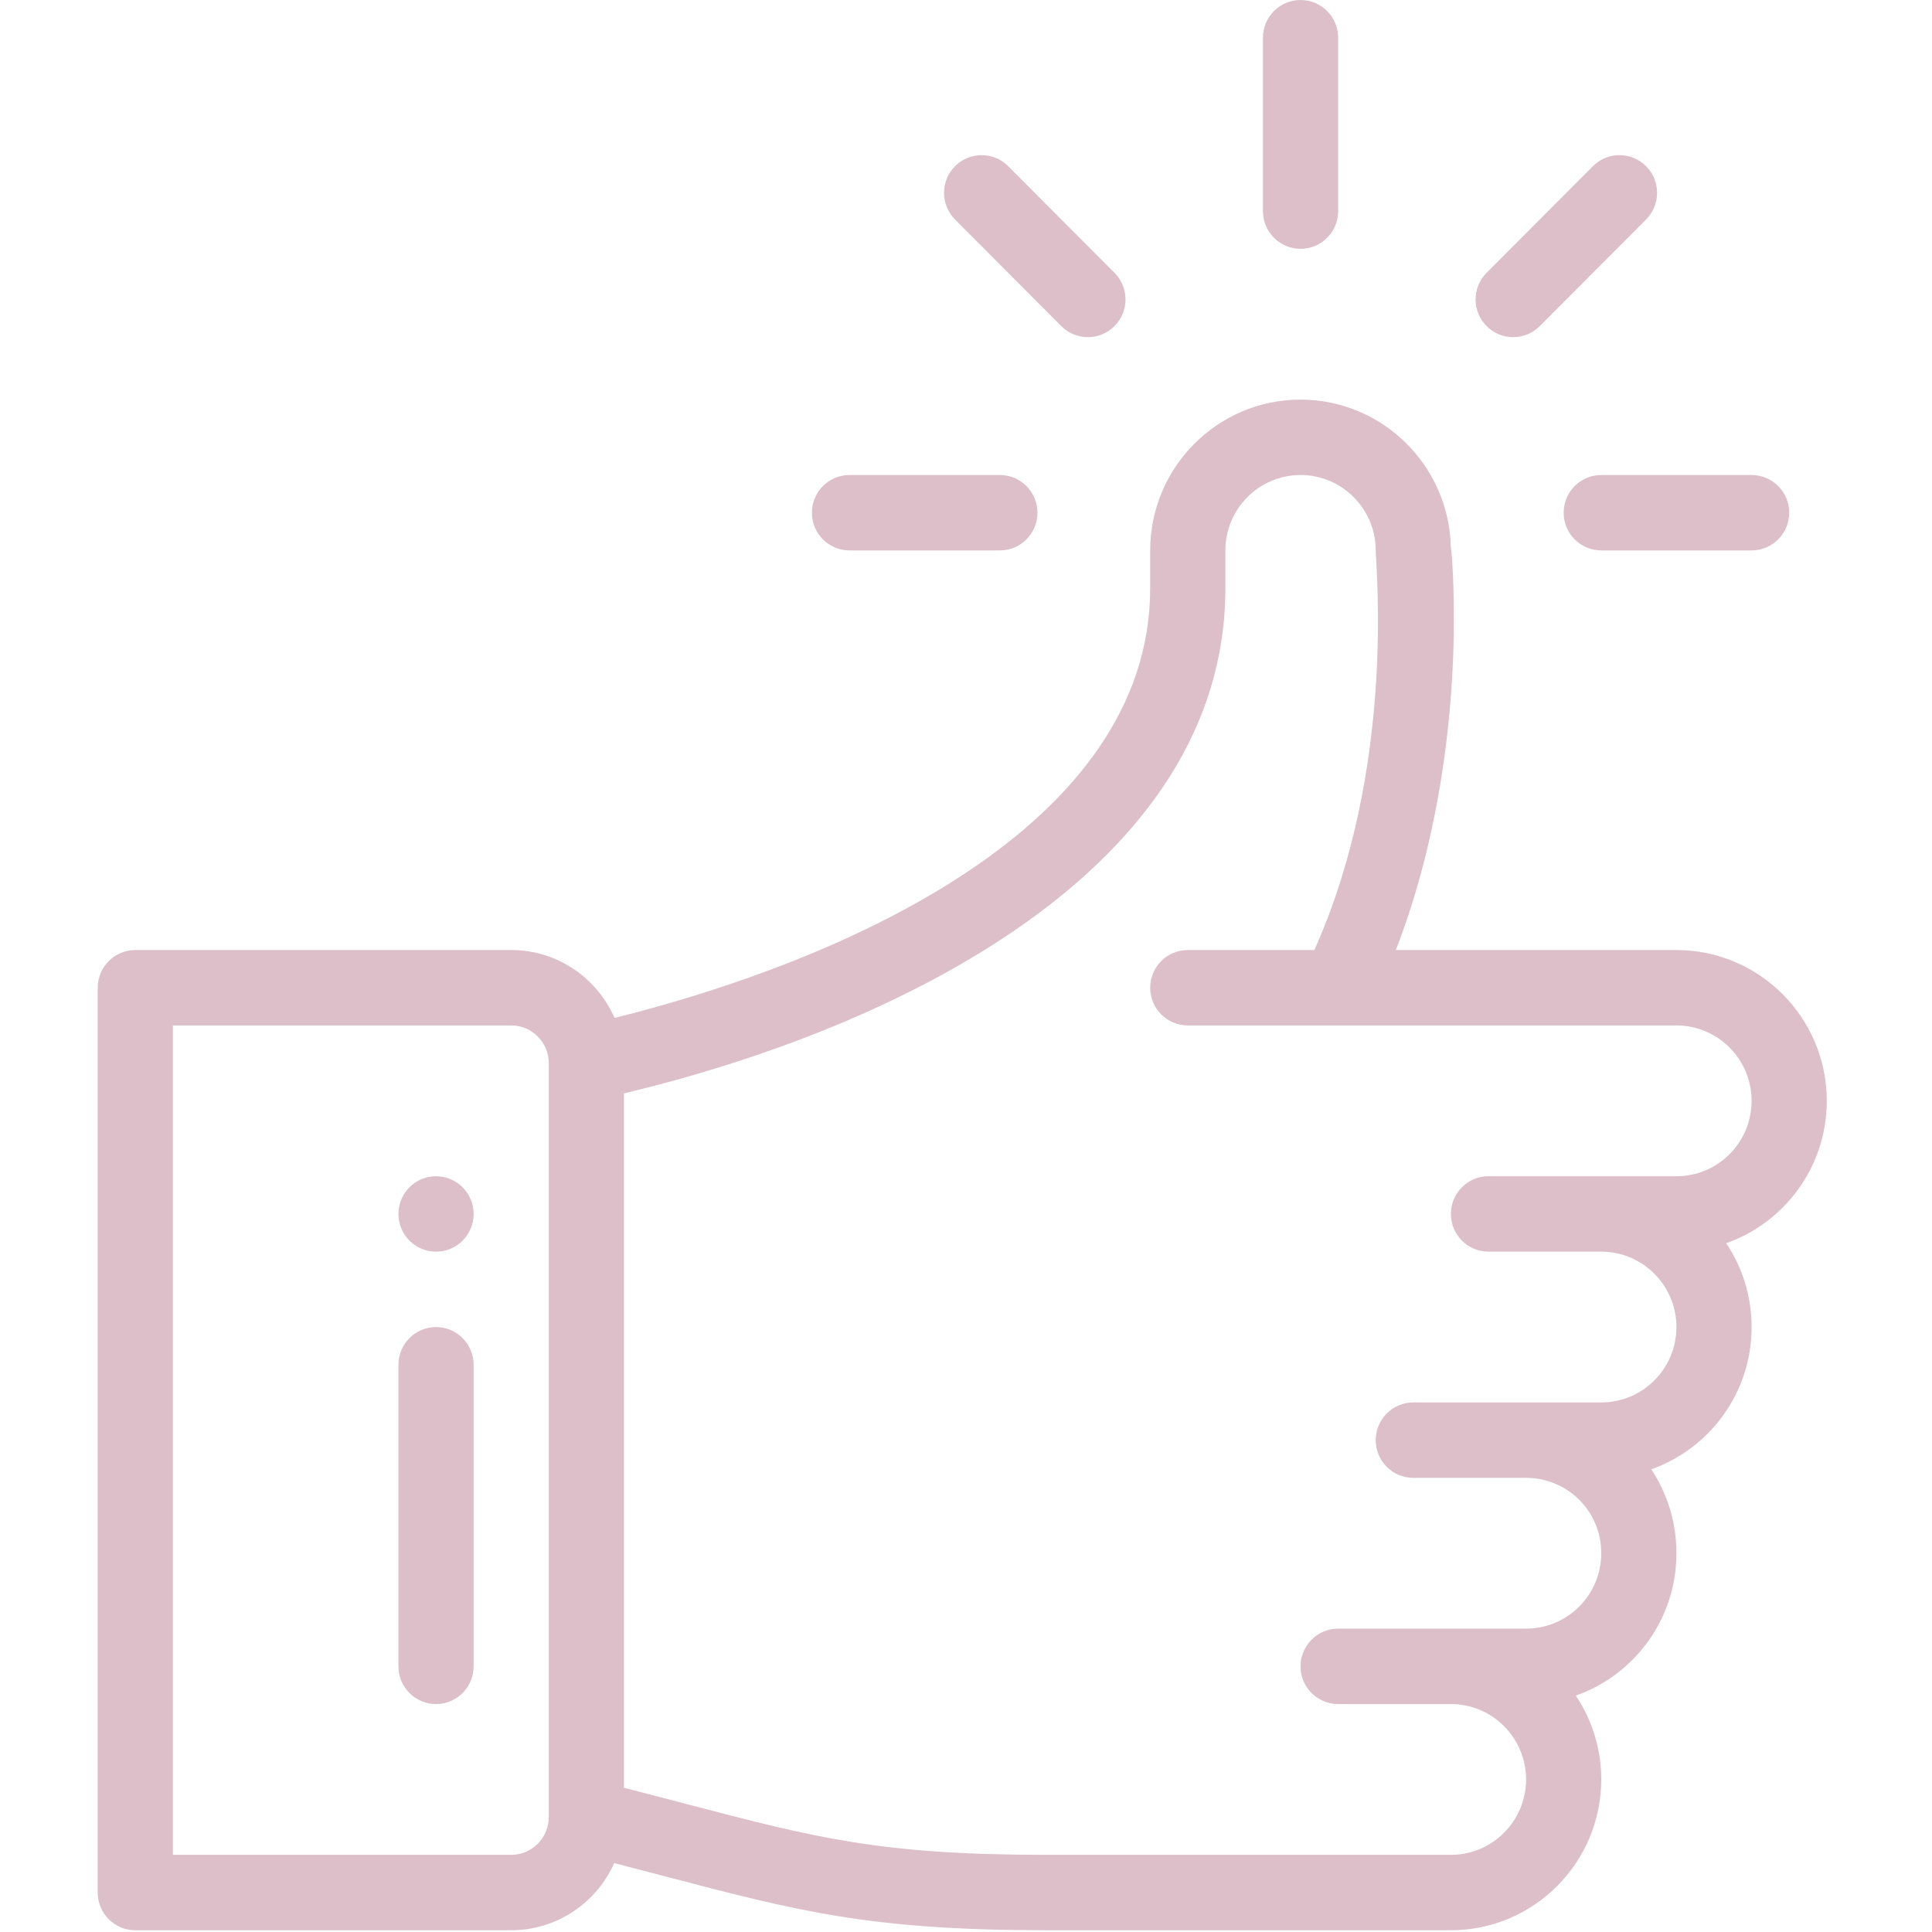 <?xml version="1.0" encoding="UTF-8"?> <svg xmlns="http://www.w3.org/2000/svg" width="242" height="242" viewBox="0 0 242 242" fill="none"> <g clip-path="url(#clip0_3395_13)"> <path d="M162.906 0C160.306 0 158.197 2.115 158.197 4.722V26.445C158.197 29.053 160.306 31.167 162.906 31.167C165.505 31.167 167.614 29.053 167.614 26.445V4.722C167.614 2.115 165.505 0 162.906 0Z" fill="#DCBFC8"></path> <path d="M54.617 147.336C52.017 147.336 49.908 149.452 49.908 152.058C49.908 154.665 52.017 156.781 54.617 156.781C57.215 156.781 59.325 154.665 59.325 152.058C59.325 149.452 57.215 147.336 54.617 147.336Z" fill="#DCBFC8"></path> <path d="M228.82 137.89C228.82 127.474 220.371 119 209.987 119H174.839C180.28 105.021 182.483 88.567 182.058 73.919C181.977 71.124 181.87 69.508 181.726 68.49C181.482 58.287 173.129 50.055 162.904 50.055C152.52 50.055 144.071 58.528 144.071 68.944V73.666C144.071 103.533 105.834 120.314 76.977 127.51C74.795 122.507 69.815 119 64.031 119H16.948C14.349 119 12.24 121.115 12.24 123.723V237.058C12.24 239.666 14.349 241.78 16.948 241.78H64.031C69.776 241.78 74.728 238.32 76.932 233.37C79.322 233.985 81.54 234.566 83.587 235.103C100.026 239.409 109.081 241.78 131.105 241.78H181.737C192.122 241.78 200.57 233.307 200.57 222.891C200.57 219.008 199.395 215.395 197.383 212.39C204.656 209.838 209.987 202.868 209.987 194.557C209.987 190.688 208.84 187.063 206.834 184.044C214.075 181.489 219.403 174.535 219.403 166.223C219.403 162.34 218.228 158.727 216.216 155.722C223.489 153.171 228.82 146.2 228.82 137.89ZM68.739 227.613C68.739 230.217 66.627 232.336 64.031 232.336H21.657V128.445H64.031C66.627 128.445 68.739 130.563 68.739 133.167V227.613ZM209.987 147.334C199.888 147.334 197.481 147.334 186.446 147.334C183.846 147.334 181.737 149.449 181.737 152.057C181.737 154.664 183.846 156.779 186.446 156.779H200.57C205.763 156.779 209.987 161.016 209.987 166.223C209.987 171.44 205.771 175.668 200.57 175.668H177.029C174.429 175.668 172.321 177.783 172.321 180.39C172.321 182.998 174.429 185.113 177.029 185.113H191.154C196.284 185.113 200.57 189.223 200.57 194.557C200.57 199.774 196.355 204.002 191.154 204.002C181.055 204.002 178.648 204.002 167.613 204.002C165.013 204.002 162.904 206.117 162.904 208.724C162.904 211.332 165.013 213.447 167.613 213.447H181.737C186.93 213.447 191.154 217.683 191.154 222.891C191.154 228.099 186.93 232.336 181.737 232.336H131.105C110.291 232.336 102.162 230.206 85.967 225.964C83.594 225.343 80.992 224.662 78.156 223.936V136.957C112.228 128.817 153.488 108.947 153.488 73.666V68.944C153.488 63.736 157.712 59.499 162.904 59.499C168.087 59.499 172.311 63.73 172.321 68.929V68.944C172.321 70.996 174.875 96.184 164.634 119H148.78C146.18 119 144.071 121.115 144.071 123.723C144.071 126.33 146.18 128.445 148.78 128.445C152.067 128.445 204.62 128.445 209.987 128.445C215.179 128.445 219.403 132.682 219.403 137.89C219.403 143.106 215.188 147.334 209.987 147.334Z" fill="#DCBFC8"></path> <path d="M54.617 166.227C52.017 166.227 49.908 168.341 49.908 170.949V208.727C49.908 211.335 52.017 213.45 54.617 213.45C57.216 213.45 59.325 211.335 59.325 208.727V170.949C59.325 168.341 57.216 166.227 54.617 166.227Z" fill="#DCBFC8"></path> <path d="M125.24 59.5H106.407C103.808 59.5 101.699 61.615 101.699 64.222C101.699 66.83 103.808 68.945 106.407 68.945H125.24C127.84 68.945 129.949 66.83 129.949 64.222C129.949 61.615 127.84 59.5 125.24 59.5Z" fill="#DCBFC8"></path> <path d="M219.405 59.5H200.572C197.972 59.5 195.863 61.615 195.863 64.222C195.863 66.83 197.972 68.945 200.572 68.945H219.405C222.004 68.945 224.113 66.83 224.113 64.222C224.113 61.615 222.004 59.5 219.405 59.5Z" fill="#DCBFC8"></path> <path d="M206.184 20.816C204.345 18.973 201.365 18.973 199.525 20.816L186.211 34.17C184.372 36.015 184.372 39.005 186.211 40.849C188.05 42.693 191.03 42.693 192.87 40.849L206.184 27.495C208.023 25.651 208.023 22.661 206.184 20.816Z" fill="#DCBFC8"></path> <path d="M139.598 34.17L126.284 20.816C124.445 18.973 121.465 18.973 119.625 20.816C117.786 22.66 117.786 25.651 119.625 27.495L132.939 40.849C134.779 42.693 137.759 42.693 139.598 40.849C141.437 39.005 141.437 36.015 139.598 34.17Z" fill="#DCBFC8"></path> </g> <defs> <clipPath id="clip0_3395_13"> <rect width="241.062" height="241.782" fill="white"></rect> </clipPath> </defs> </svg> 